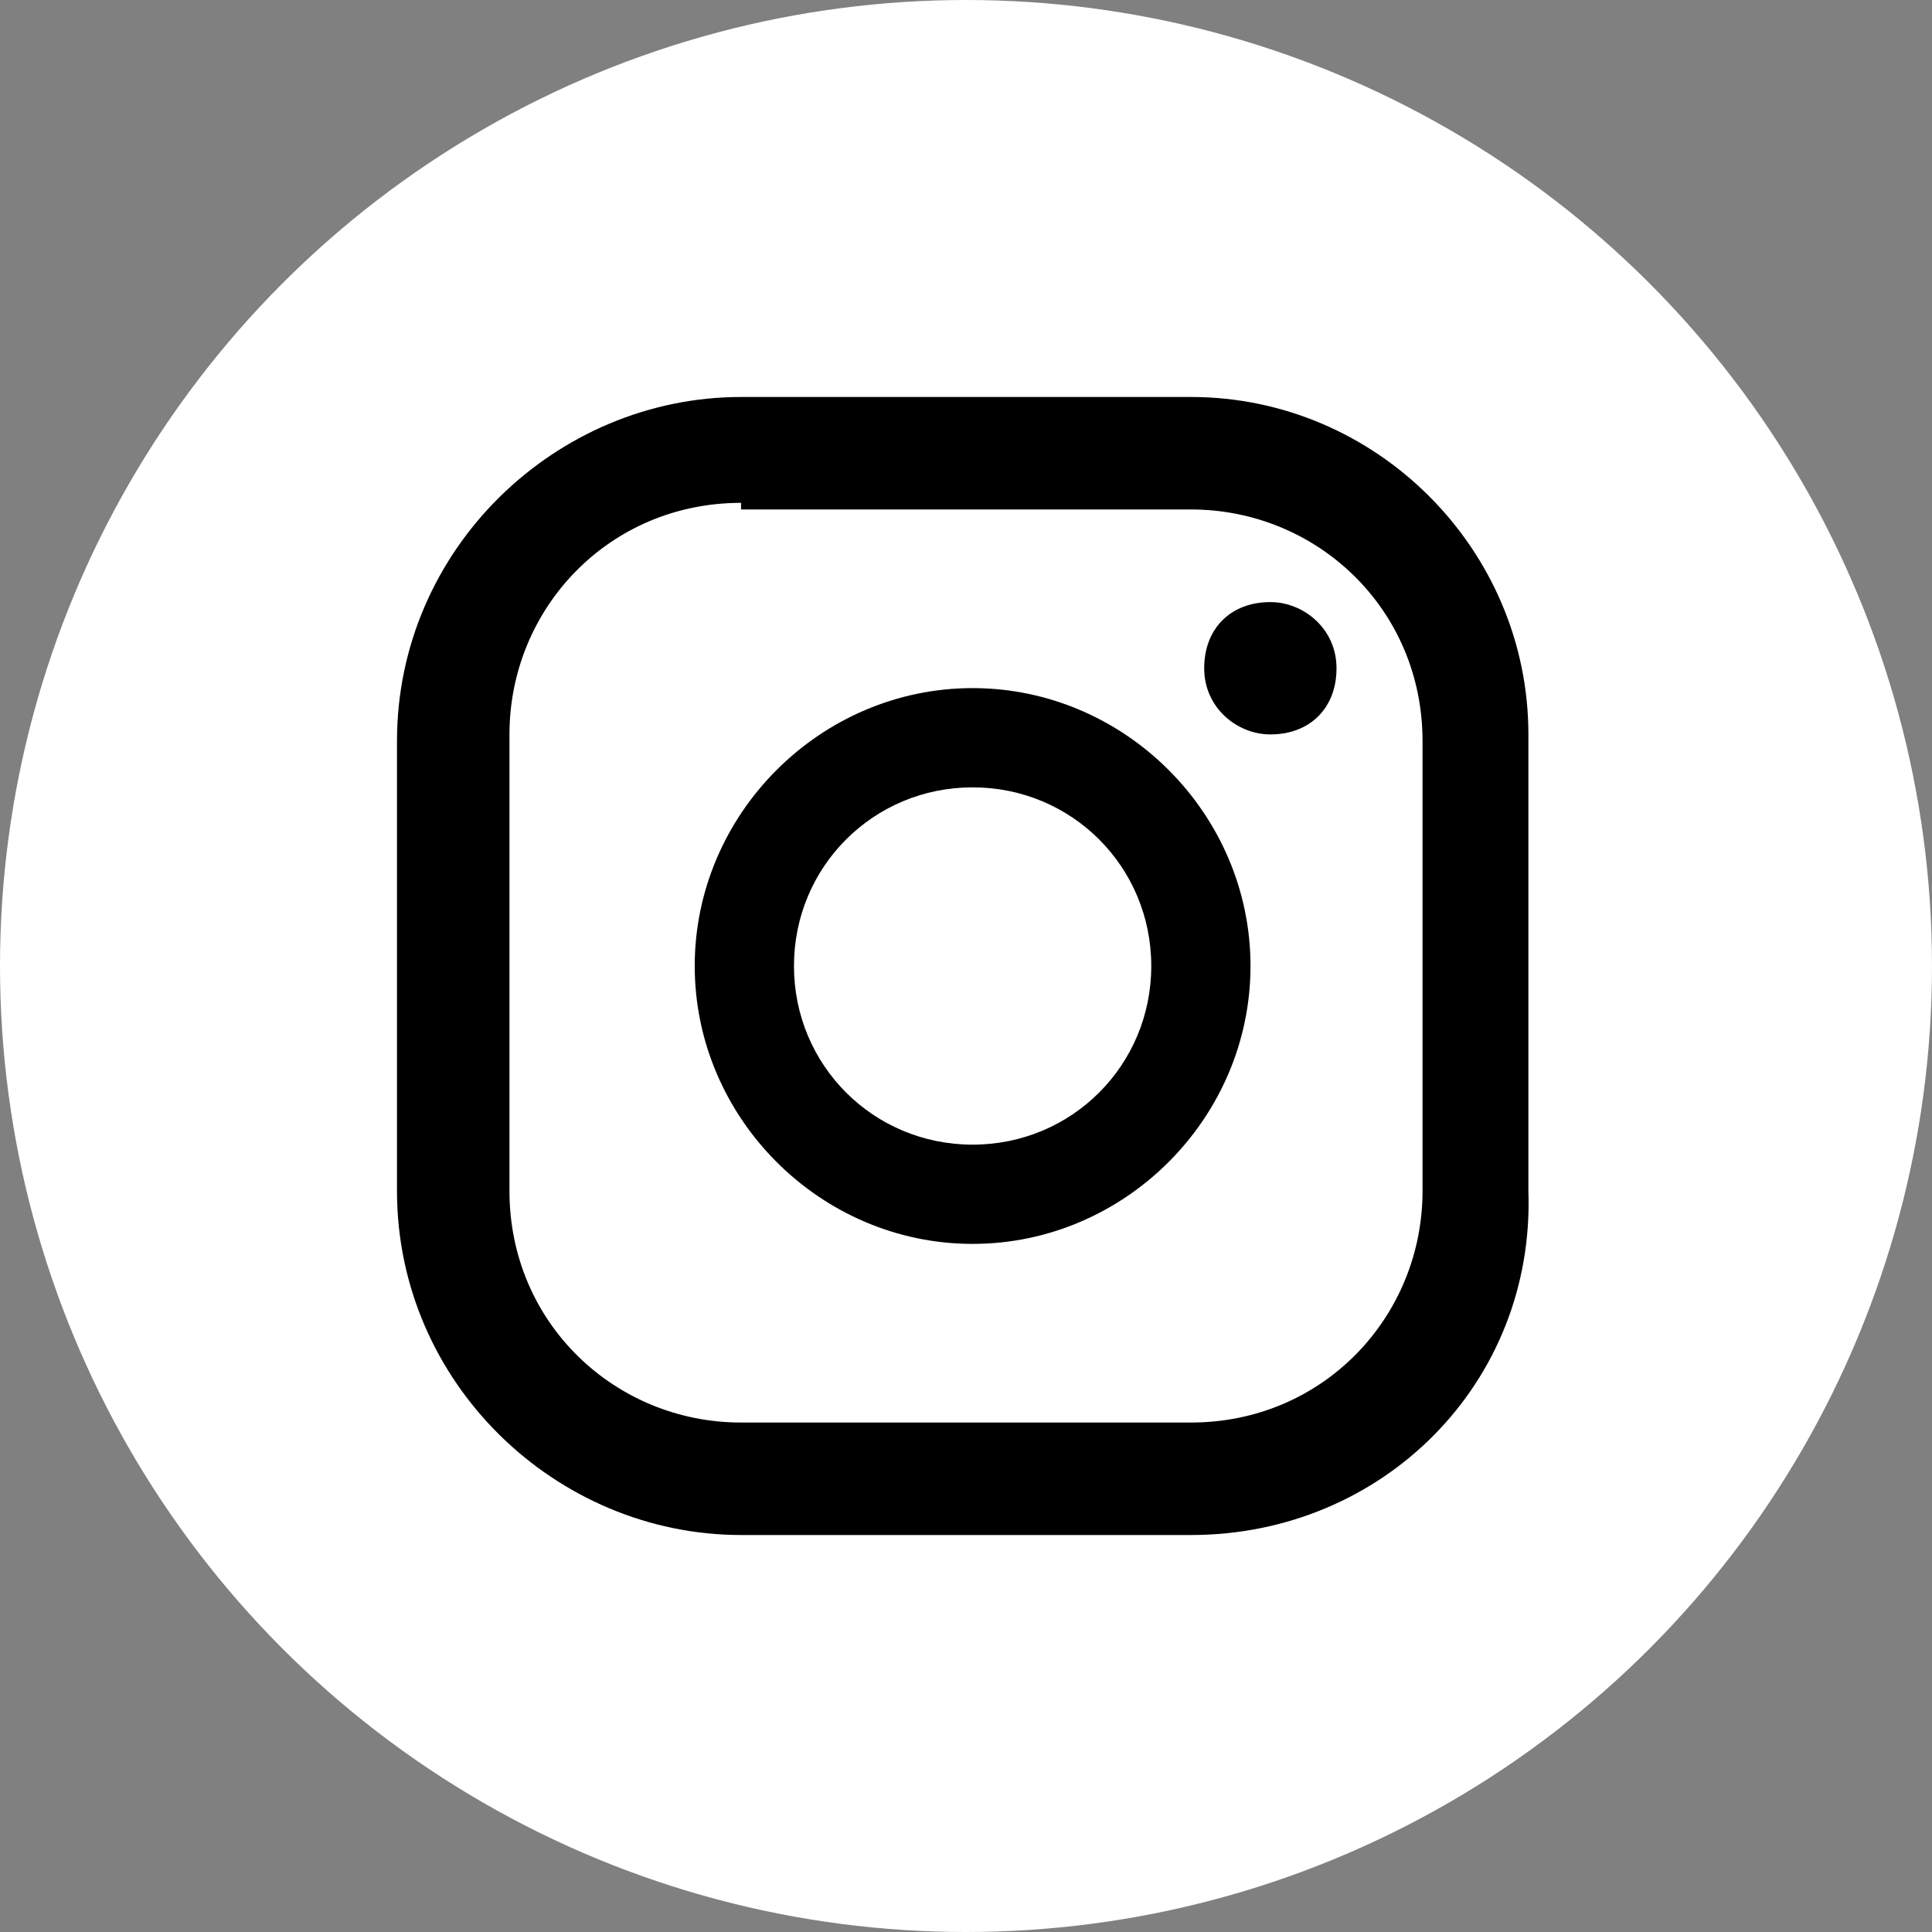 <svg version="1.1" xmlns="http://www.w3.org/2000/svg" width="37" height="37" xmlns:xlink="http://www.w3.org/1999/xlink" x="0px" y="0px" viewBox="0 0 29.2 29.2" style="enable-background:new 0 0 29.2 29.2;" xml:space="preserve">
<rect x="0" y="0" width="29.2" height="29.2" fill="#808080" stroke="none"/>
<g>
	<circle class="circle-icon-background" cx="14.6" cy="14.6" r="14.6" style="fill:#FFFFFF;"></circle>
	<g class="circle-icon-logo">
		<path d="M19.2,9.1c-0.6,0-1,0.4-1,1c0,0.6,0.5,1,1,1c0.6,0,1-0.4,1-1C20.2,9.5,19.7,9.1,19.2,9.1z"></path>
		<path d="M14.7,10.4c-2.3,0-4.2,1.9-4.2,4.2c0,2.3,1.9,4.2,4.2,4.2c2.3,0,4.2-1.9,4.2-4.2
			C18.9,12.3,17,10.4,14.7,10.4z M14.7,17.3c-1.5,0-2.7-1.2-2.7-2.7s1.2-2.7,2.7-2.7c1.5,0,2.7,1.2,2.7,2.7S16.2,17.3,14.7,17.3z"></path>
		<path d="M18,23.2h-6.8C8.4,23.2,6,20.9,6,18v-6.8C6,8.3,8.4,6,11.2,6H18c2.8,0,5.1,2.3,5.1,5.1V18
			C23.2,20.9,20.9,23.2,18,23.2z M11.2,7.6c-2,0-3.5,1.6-3.5,3.5V18c0,2,1.6,3.5,3.5,3.5H18c2,0,3.5-1.6,3.5-3.5v-6.8
			c0-2-1.6-3.5-3.5-3.5H11.2z"></path>
	</g>
</g>
</svg>